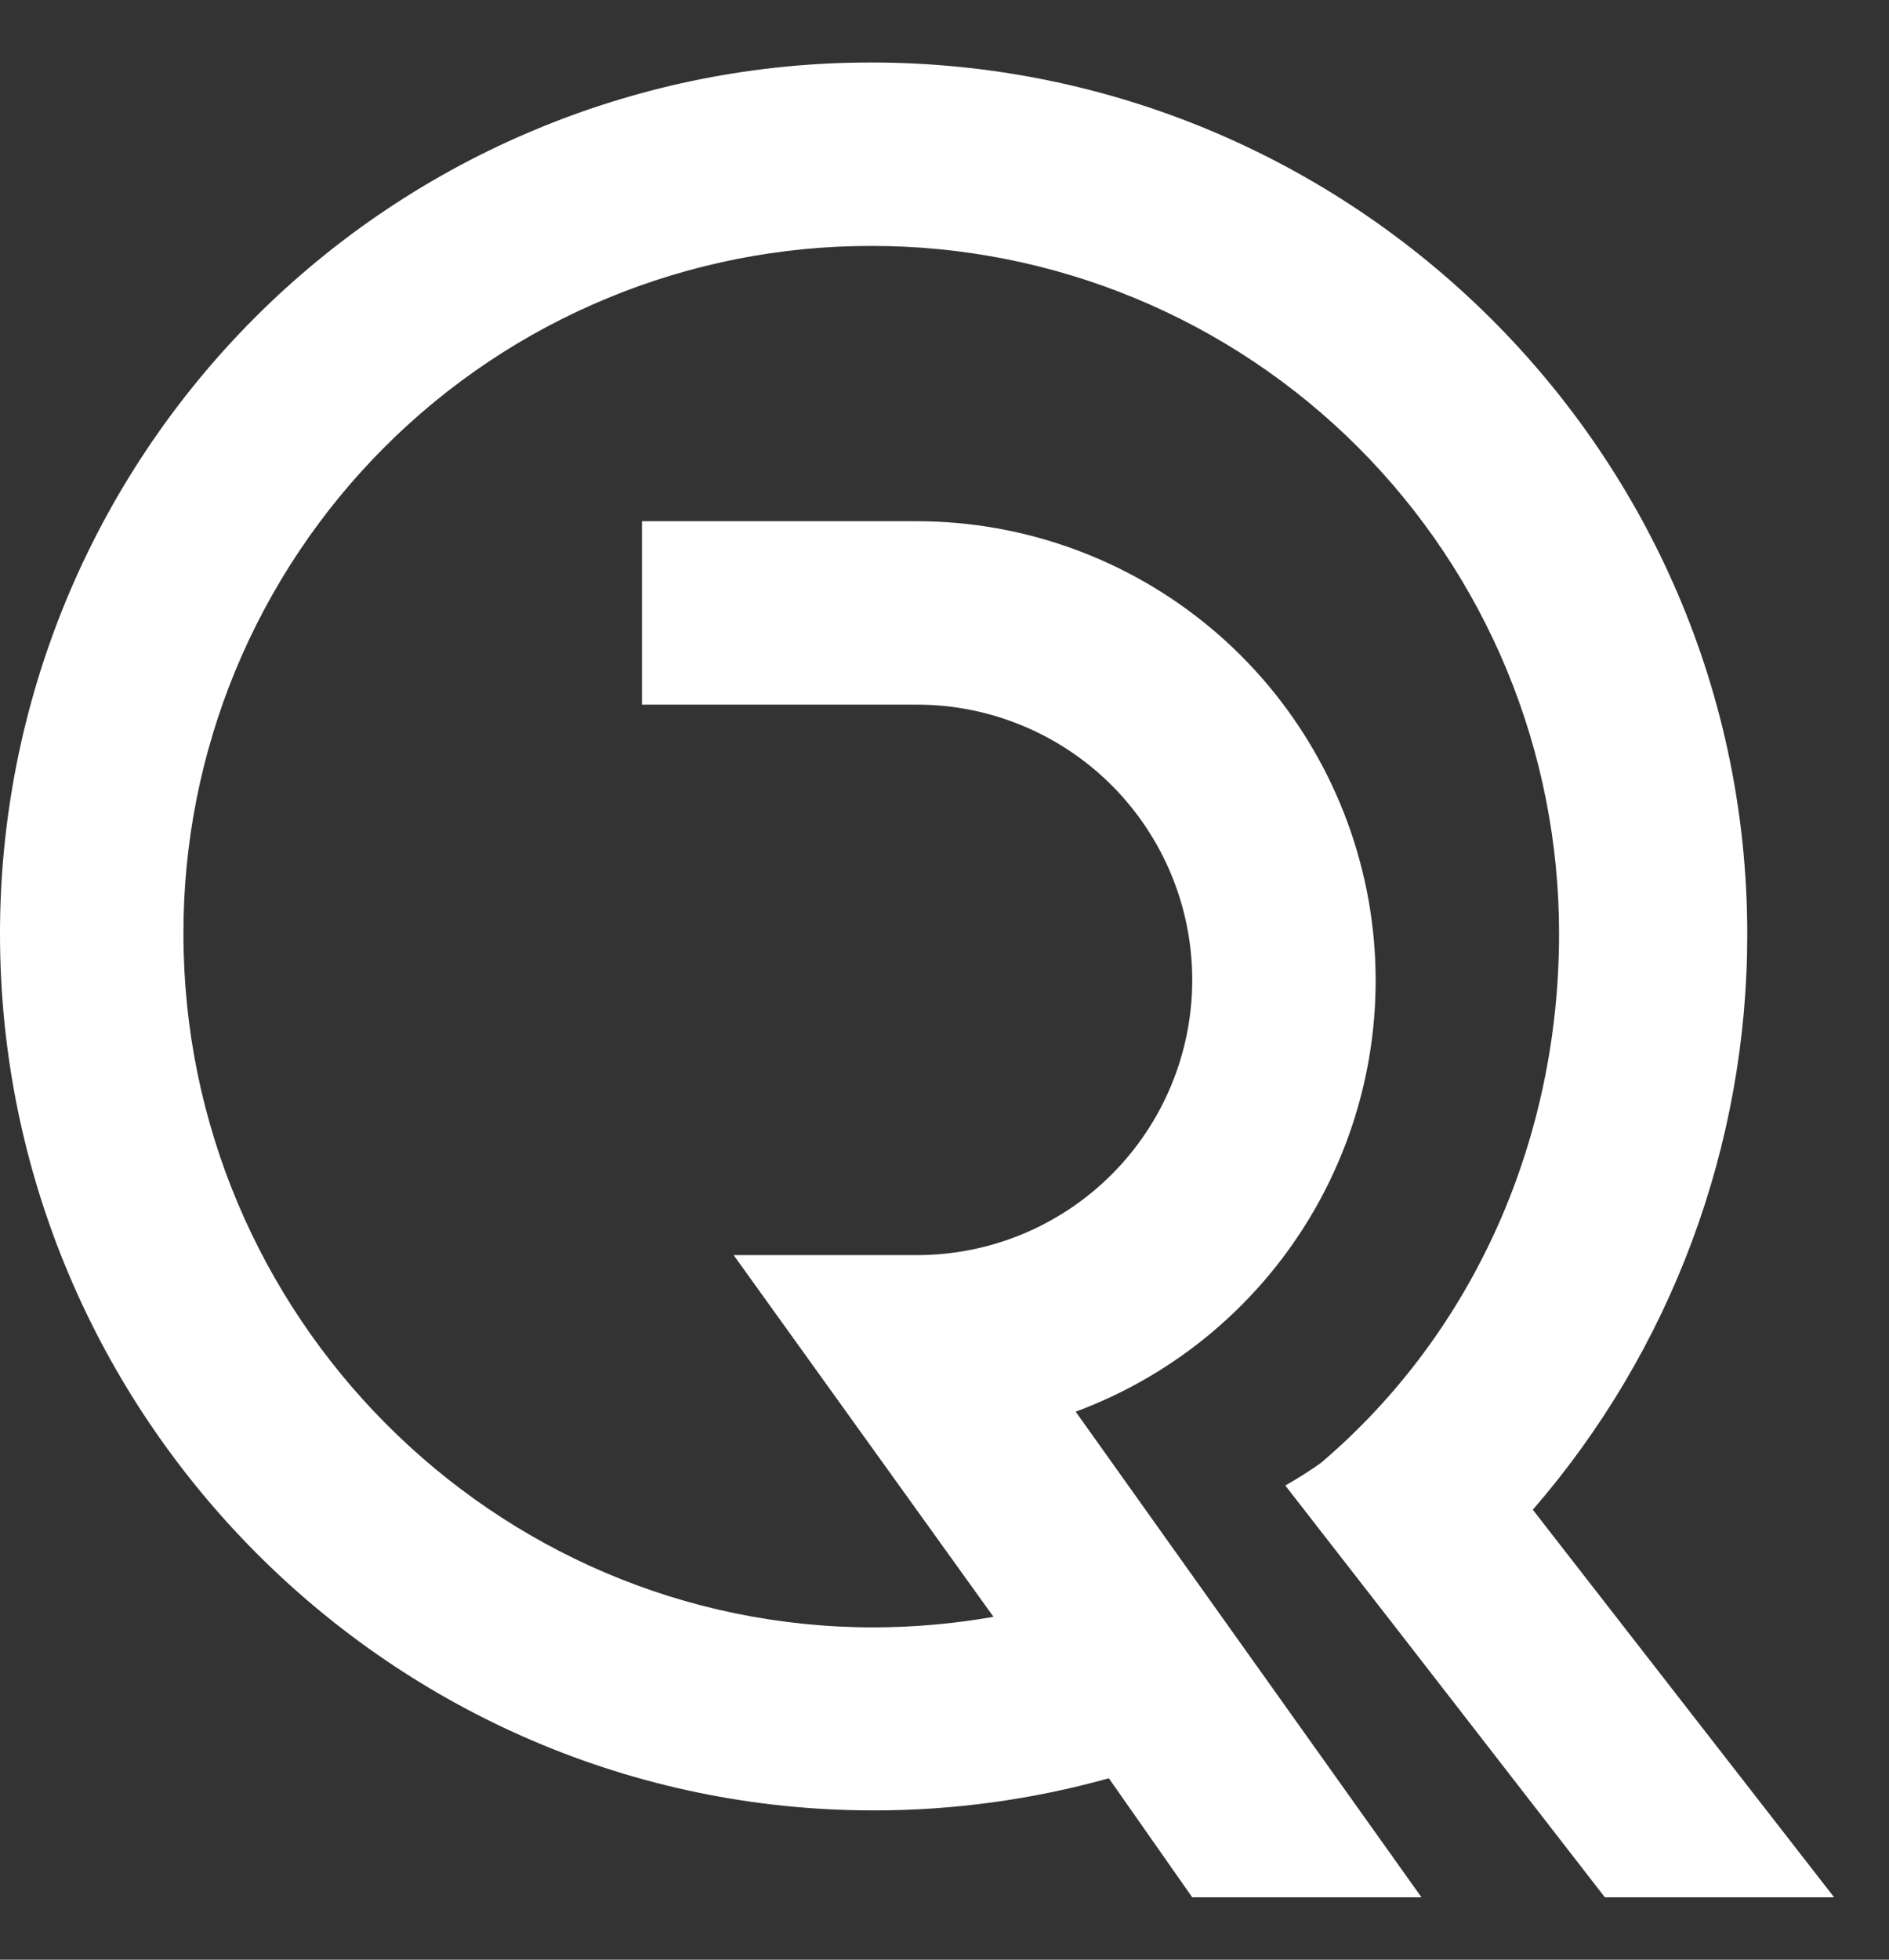<svg width="27" height="28" viewBox="0 0 27 28" fill="none" xmlns="http://www.w3.org/2000/svg">
<rect x="0" y="0" width="27" height="28" fill="#333333" stroke="none"/>
<path d="M12.453 3.514C13.744 3.512 15.024 3.765 16.218 4.258C17.411 4.751 18.496 5.475 19.41 6.389C20.323 7.302 21.047 8.387 21.54 9.58C22.033 10.774 22.286 12.054 22.284 13.345C22.284 16.249 21.091 19.022 18.879 20.903C18.715 21.019 18.546 21.126 18.371 21.225L19.996 23.314L22.939 27.109H26.216L21.909 21.571C23.888 19.288 24.976 16.367 24.974 13.345C24.974 6.46 19.338 0.893 12.453 0.893C10.817 0.891 9.197 1.212 7.686 1.838C6.174 2.463 4.801 3.38 3.644 4.537C2.488 5.694 1.571 7.067 0.945 8.578C0.32 10.09 -0.001 11.71 3.92184e-06 13.345C3.92184e-06 20.231 5.602 25.867 12.487 25.867C13.623 25.868 14.754 25.713 15.849 25.408L17.041 27.109H20.318L15.375 20.17C16.819 19.635 18.029 18.611 18.794 17.275C19.559 15.938 19.831 14.376 19.561 12.86C19.29 11.345 18.496 9.972 17.317 8.982C16.137 7.993 14.648 7.449 13.108 7.447H9.176V10.068H13.108C14.151 10.068 15.151 10.483 15.889 11.22C16.626 11.957 17.041 12.958 17.041 14.001C17.041 15.044 16.626 16.044 15.889 16.781C15.151 17.519 14.151 17.933 13.108 17.933H10.486L14.2 23.101C13.635 23.201 13.061 23.251 12.487 23.252C7.043 23.252 2.622 18.789 2.622 13.345C2.619 12.054 2.872 10.774 3.365 9.58C3.859 8.387 4.583 7.302 5.496 6.389C6.409 5.475 7.494 4.751 8.688 4.258C9.882 3.765 11.161 3.512 12.453 3.514Z" fill="white"/>
</svg>
